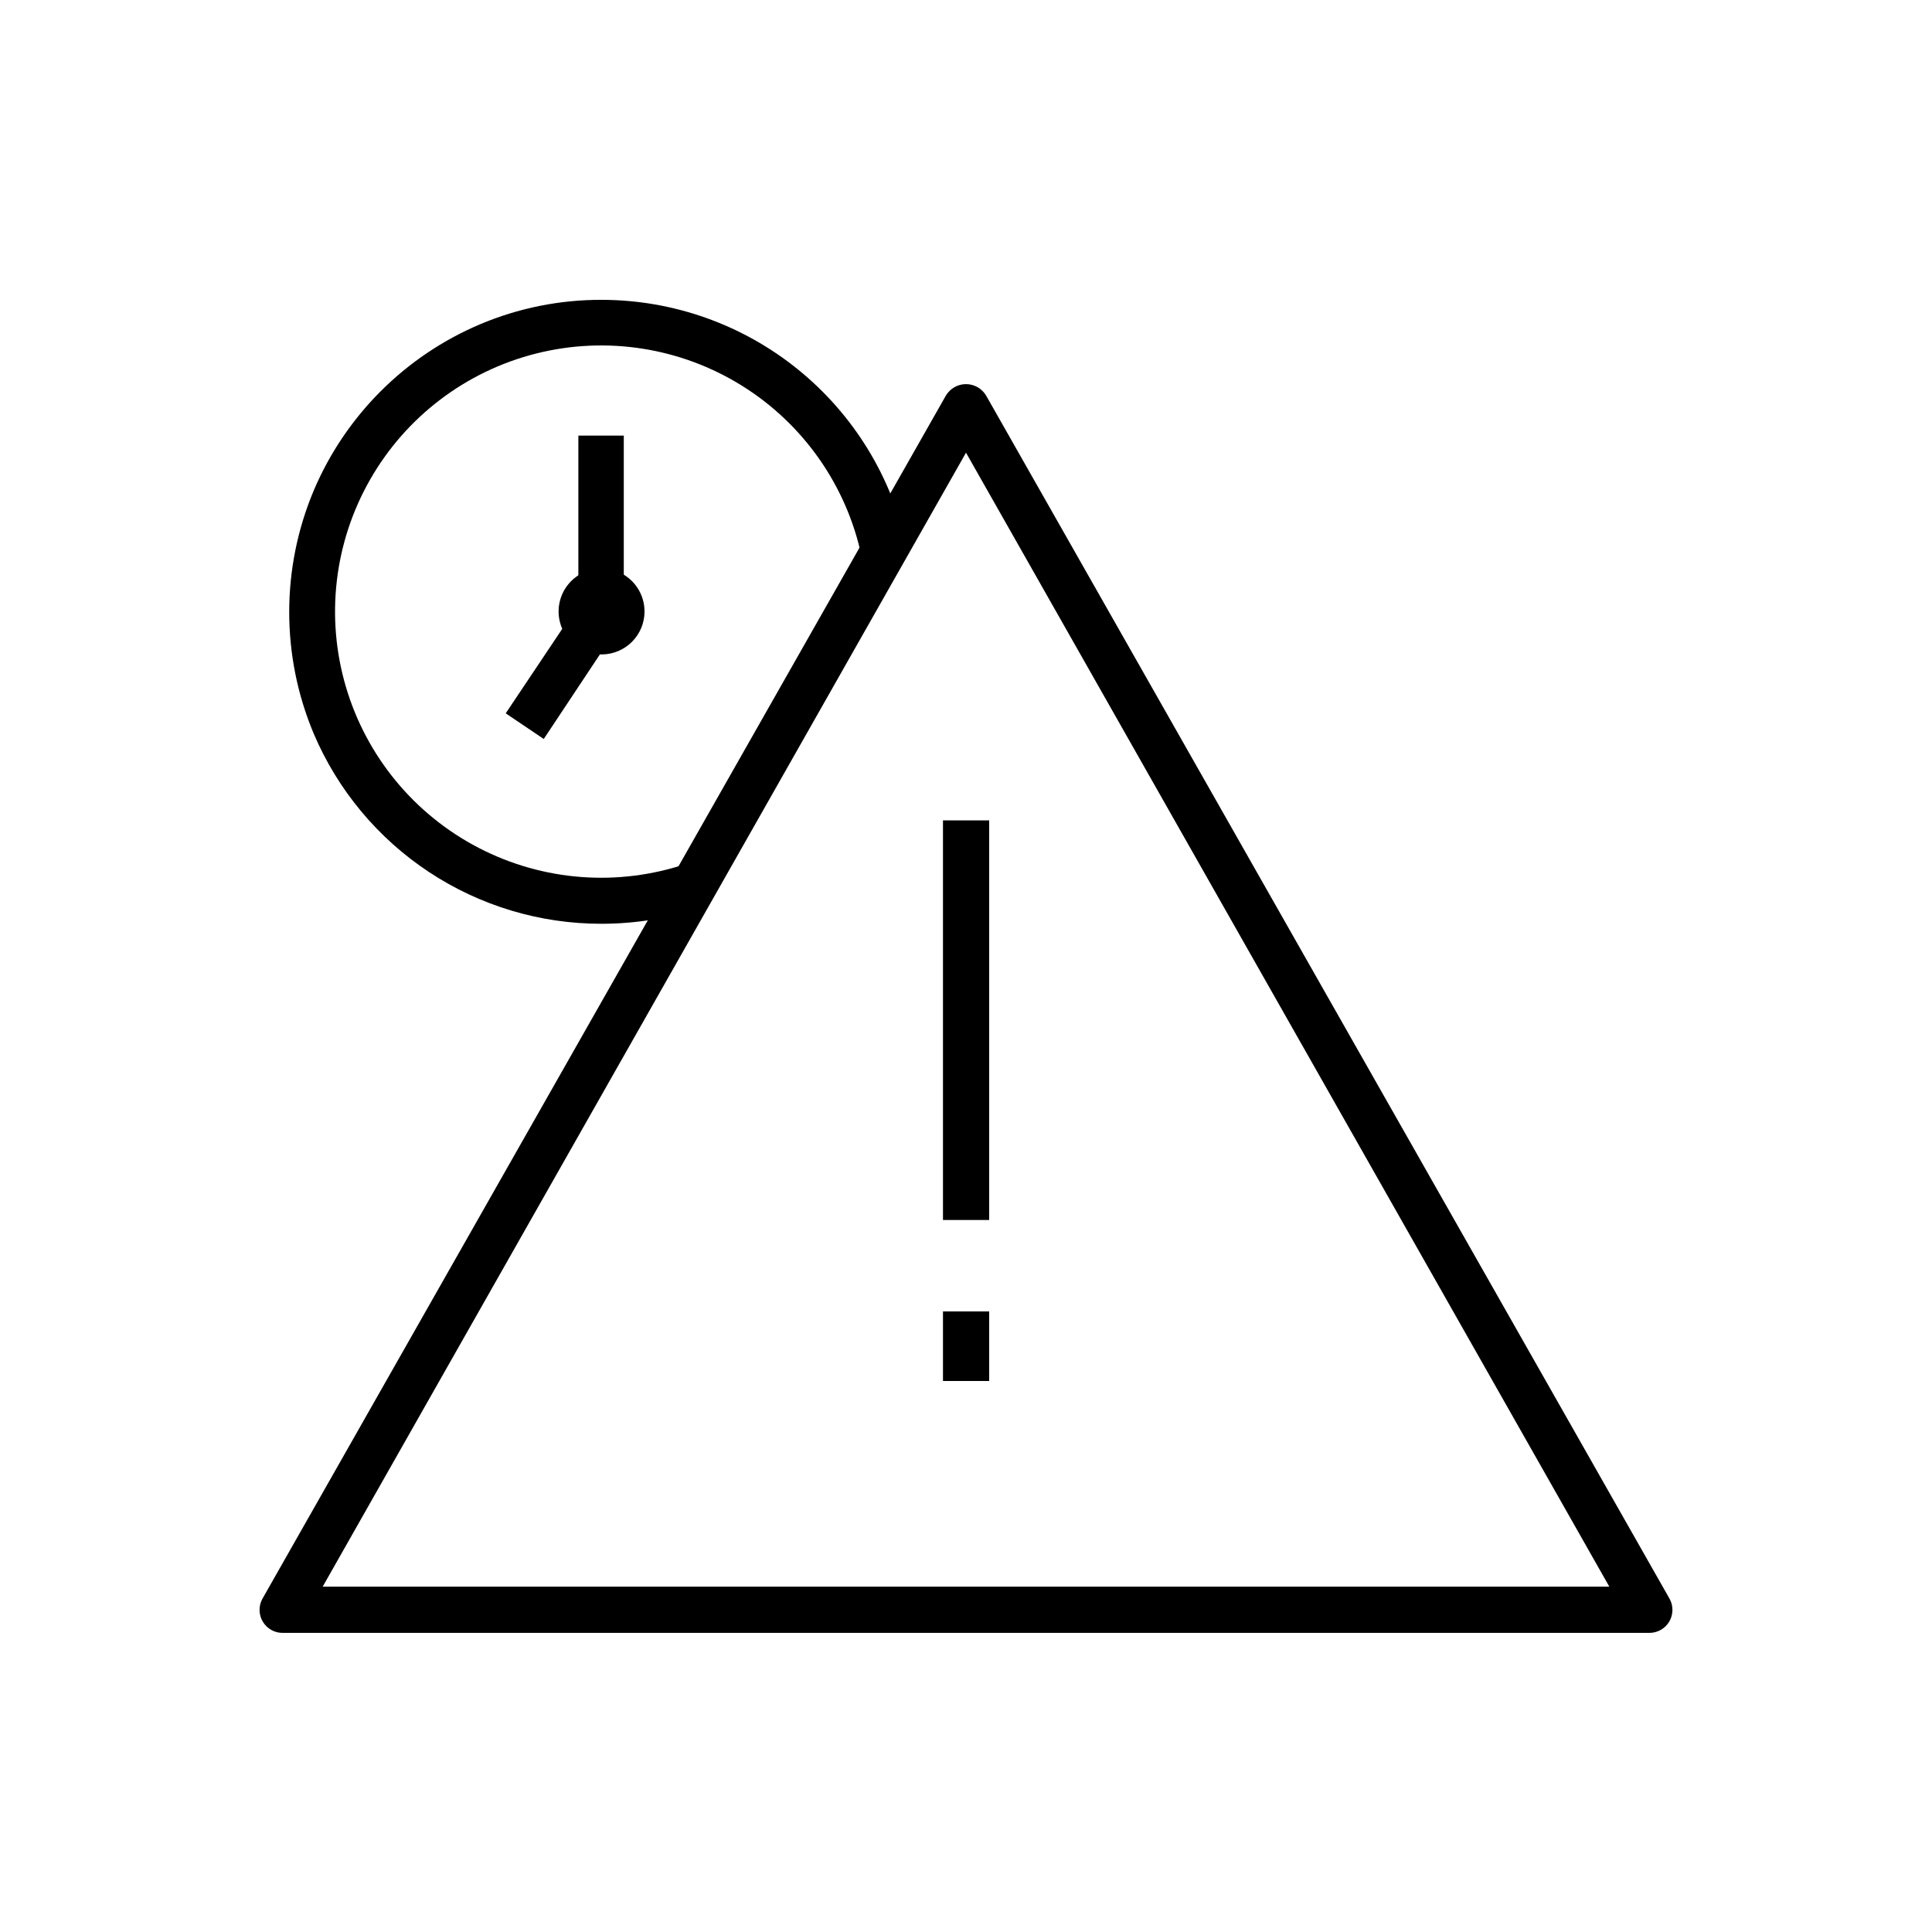 <?xml version="1.0" encoding="UTF-8"?>
<!-- Uploaded to: ICON Repo, www.svgrepo.com, Generator: ICON Repo Mixer Tools -->
<svg fill="#000000" width="800px" height="800px" version="1.1" viewBox="144 144 512 512" xmlns="http://www.w3.org/2000/svg">
 <g>
  <path d="m580.97 576.73h-361.94c-2.199 0.055-4.258-1.082-5.383-2.969-1.129-1.891-1.152-4.238-0.059-6.148l181.07-318.76c1.117-1.891 3.148-3.055 5.344-3.055s4.227 1.164 5.34 3.055l181.07 318.76c1.082 1.895 1.07 4.219-0.031 6.102s-3.125 3.031-5.309 3.016zm-351.46-12.242h340.98l-170.49-300.52z"/>
  <path d="m393.9 361.41h12.242v105.9h-12.242z"/>
  <path d="m393.9 491.54h12.242v18.438h-12.242z"/>
  <path d="m303.42 388.81c-16.258 0.023-32.16-4.746-45.723-13.703-13.566-8.961-24.191-21.715-30.555-36.676-8.664-20.605-8.664-43.832 0-64.438 8.414-19.832 24.203-35.621 44.035-44.035 10.199-4.316 21.168-6.527 32.242-6.496 18.945 0.008 37.316 6.516 52.039 18.438 14.727 11.918 24.918 28.527 28.871 47.055l-11.992 2.57h0.004c-3.961-18.777-15.398-35.129-31.68-45.285-16.281-10.16-36-13.242-54.605-8.543-18.605 4.695-34.496 16.773-44 33.445-9.508 16.668-11.812 36.492-6.383 54.898 5.43 18.402 18.125 33.805 35.16 42.645 17.031 8.84 36.93 10.359 55.105 4.207l3.93 11.586c-8.52 2.875-17.457 4.336-26.449 4.332z"/>
  <path d="m303.42 317.43c-4.606 0-8.758-2.777-10.52-7.031-1.762-4.254-0.789-9.152 2.469-12.406 3.258-3.258 8.152-4.231 12.41-2.469 4.254 1.762 7.027 5.914 7.027 10.52 0 6.289-5.098 11.387-11.387 11.387zm0-12.242v-0.004c-0.23-0.012-0.457 0.074-0.621 0.234-0.164 0.164-0.25 0.391-0.234 0.625 0 0.473 0.383 0.855 0.855 0.855 0.461-0.023 0.832-0.395 0.855-0.855 0-0.227-0.09-0.445-0.25-0.605-0.16-0.16-0.379-0.254-0.605-0.254z"/>
  <path d="m288.1 339.84-10.078-6.801 19.25-28.77v-44.836h12.039v46.602c0 1.199-0.348 2.371-1.008 3.375z"/>
 </g>
</svg>